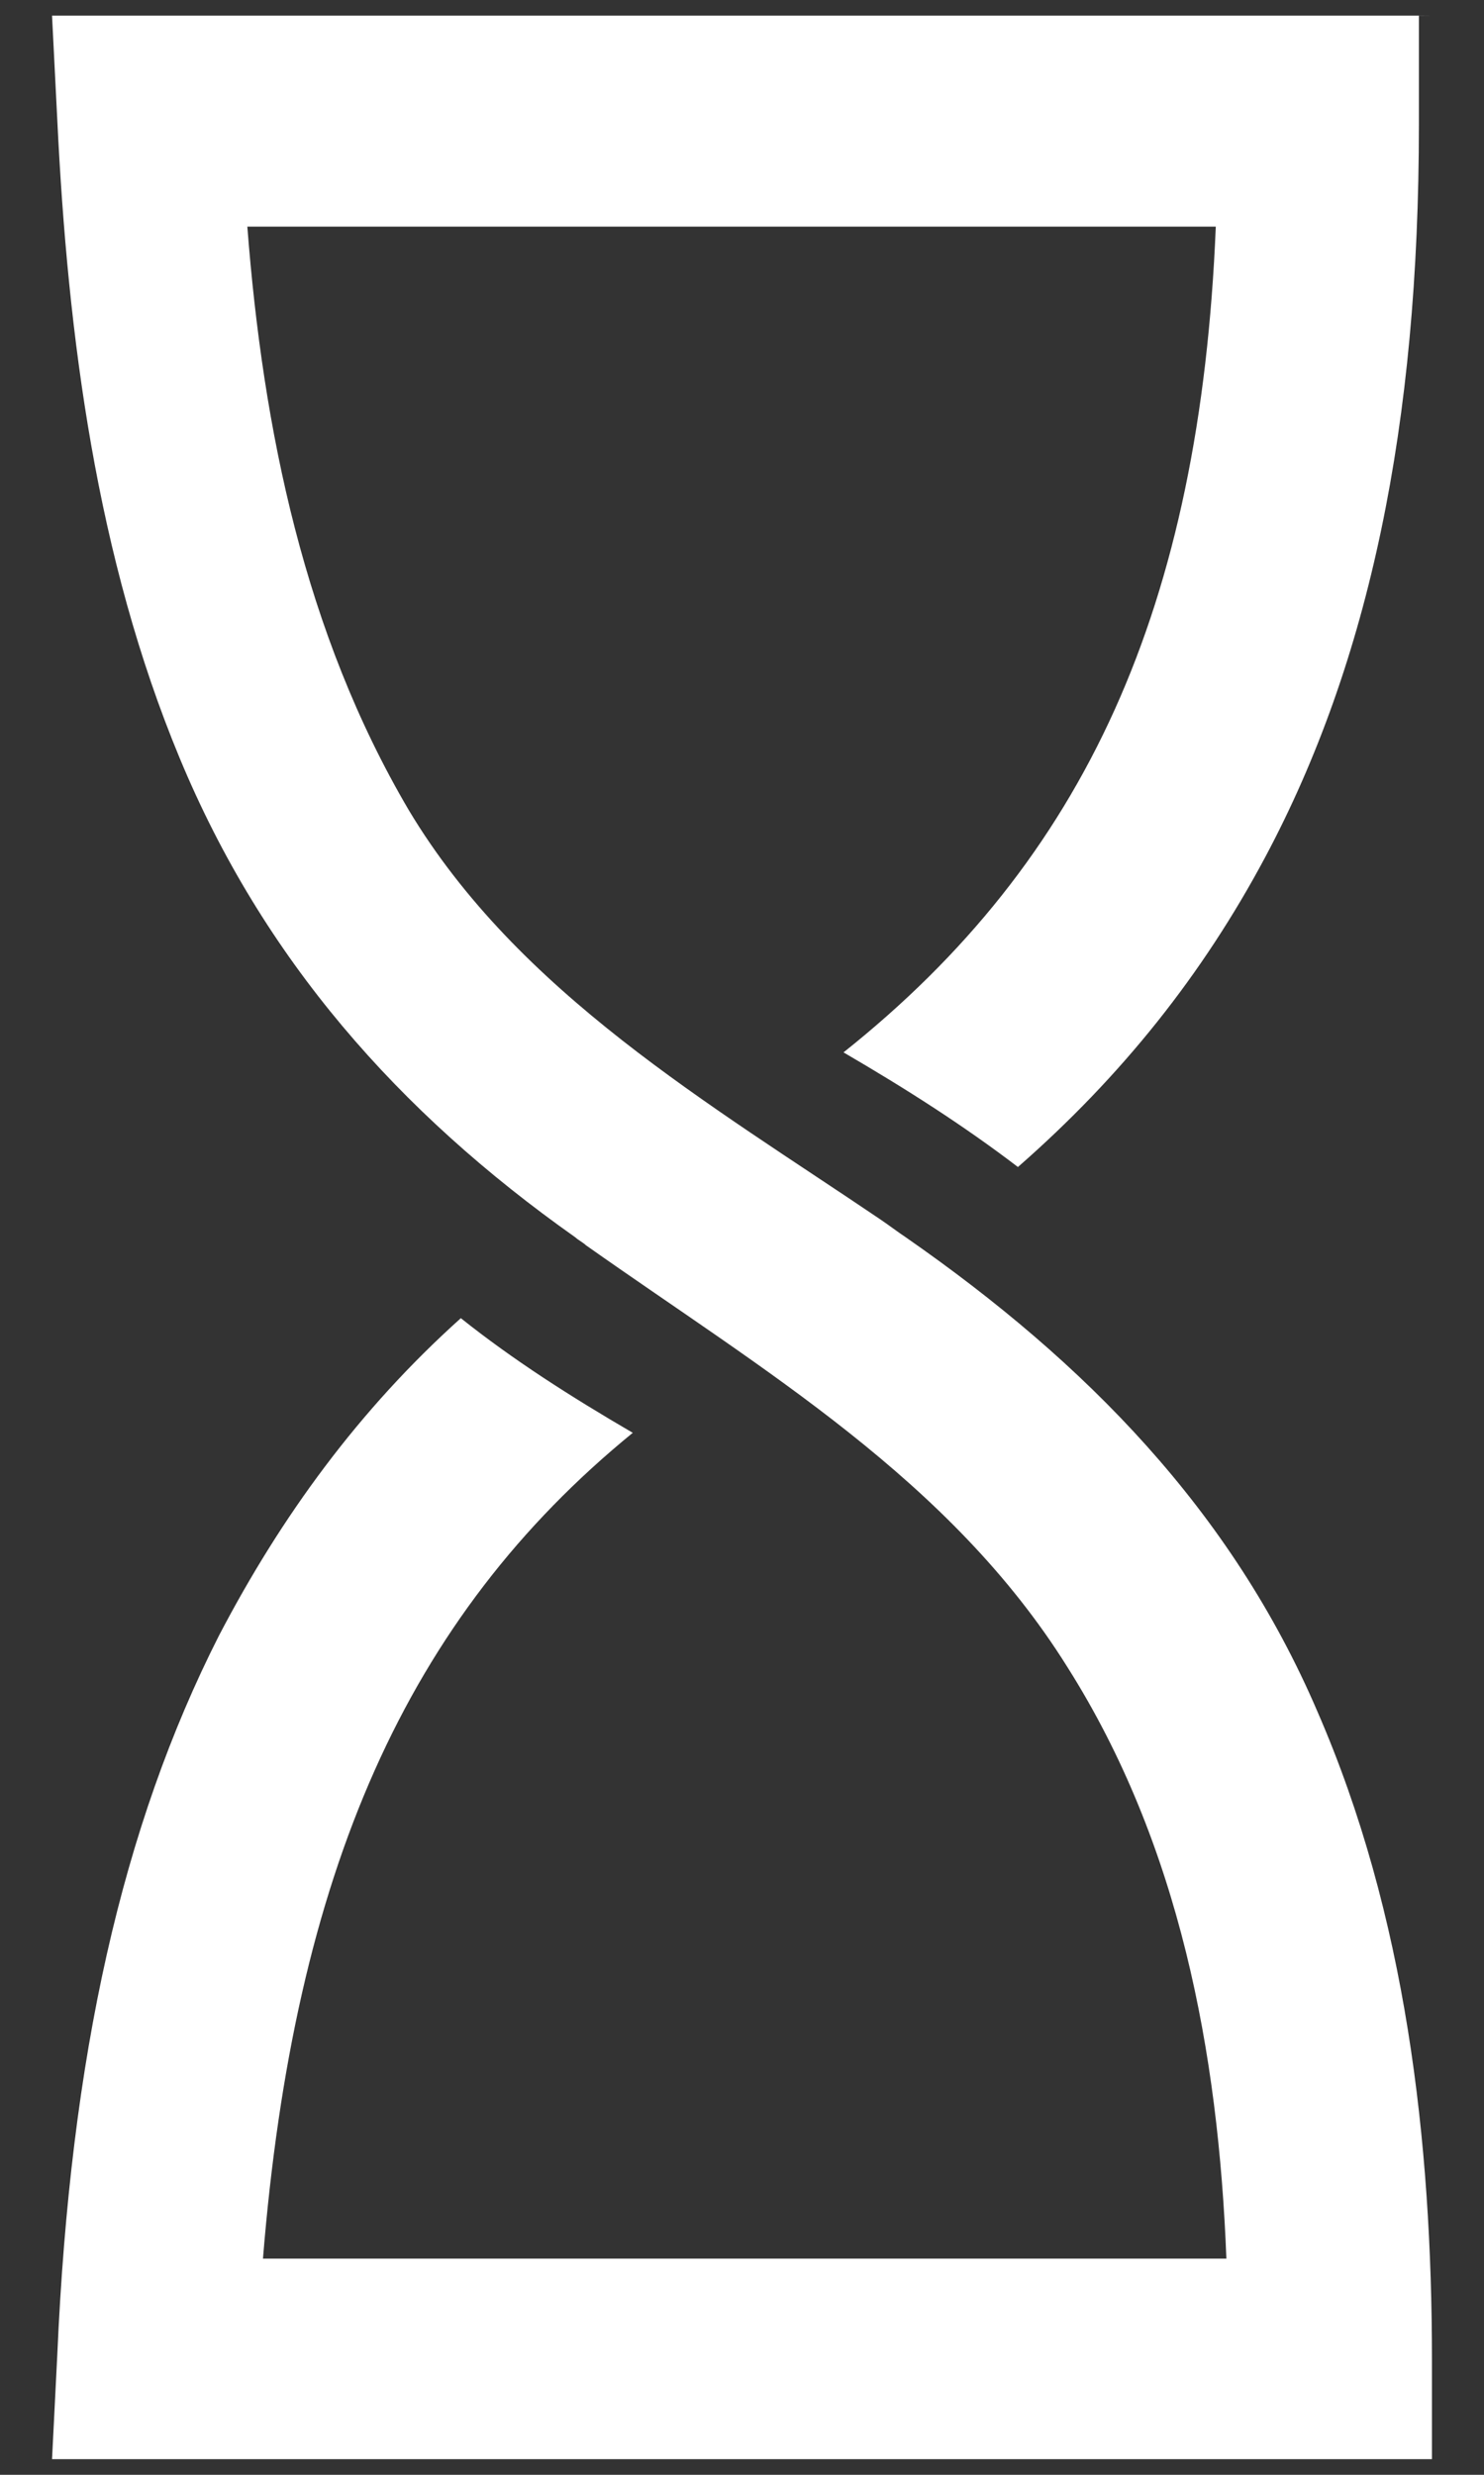<svg width="15" height="25" viewBox="0 0 15 25" fill="none" xmlns="http://www.w3.org/2000/svg">
<rect x="0" y="0" width="15" height="25" fill="#333333" stroke="none"/>
<path d="M14.474 0.158H0.526L0.579 1.211C0.685 3.396 0.974 5.632 1.816 7.658C2.658 9.685 4.027 11.237 5.816 12.5C5.843 12.526 5.896 12.553 5.922 12.579C7.711 13.842 9.606 14.947 10.79 16.842C11.922 18.631 12.316 20.736 12.396 22.816H2.658C2.974 18.921 4.106 16.342 6.396 14.474C5.764 14.106 5.185 13.736 4.658 13.316C3.632 14.236 2.843 15.316 2.211 16.527C1.237 18.448 0.711 20.764 0.579 23.789L0.526 24.842H14.474V23.842C14.474 21.631 14.211 19.342 13.316 17.289C12.447 15.263 10.974 13.763 9.157 12.5C9.078 12.448 8.973 12.368 8.895 12.316C7.184 11.158 5.236 10.027 4.132 8.184C3.079 6.395 2.658 4.342 2.5 2.289H12.289C12.131 6.131 10.974 8.684 8.526 10.631C9.158 10.999 9.737 11.368 10.289 11.789C11.342 10.868 12.157 9.842 12.789 8.658C13.842 6.684 14.342 4.289 14.342 1.263V0.159L14.474 0.158Z" fill="#ffffff"/>
</svg>
